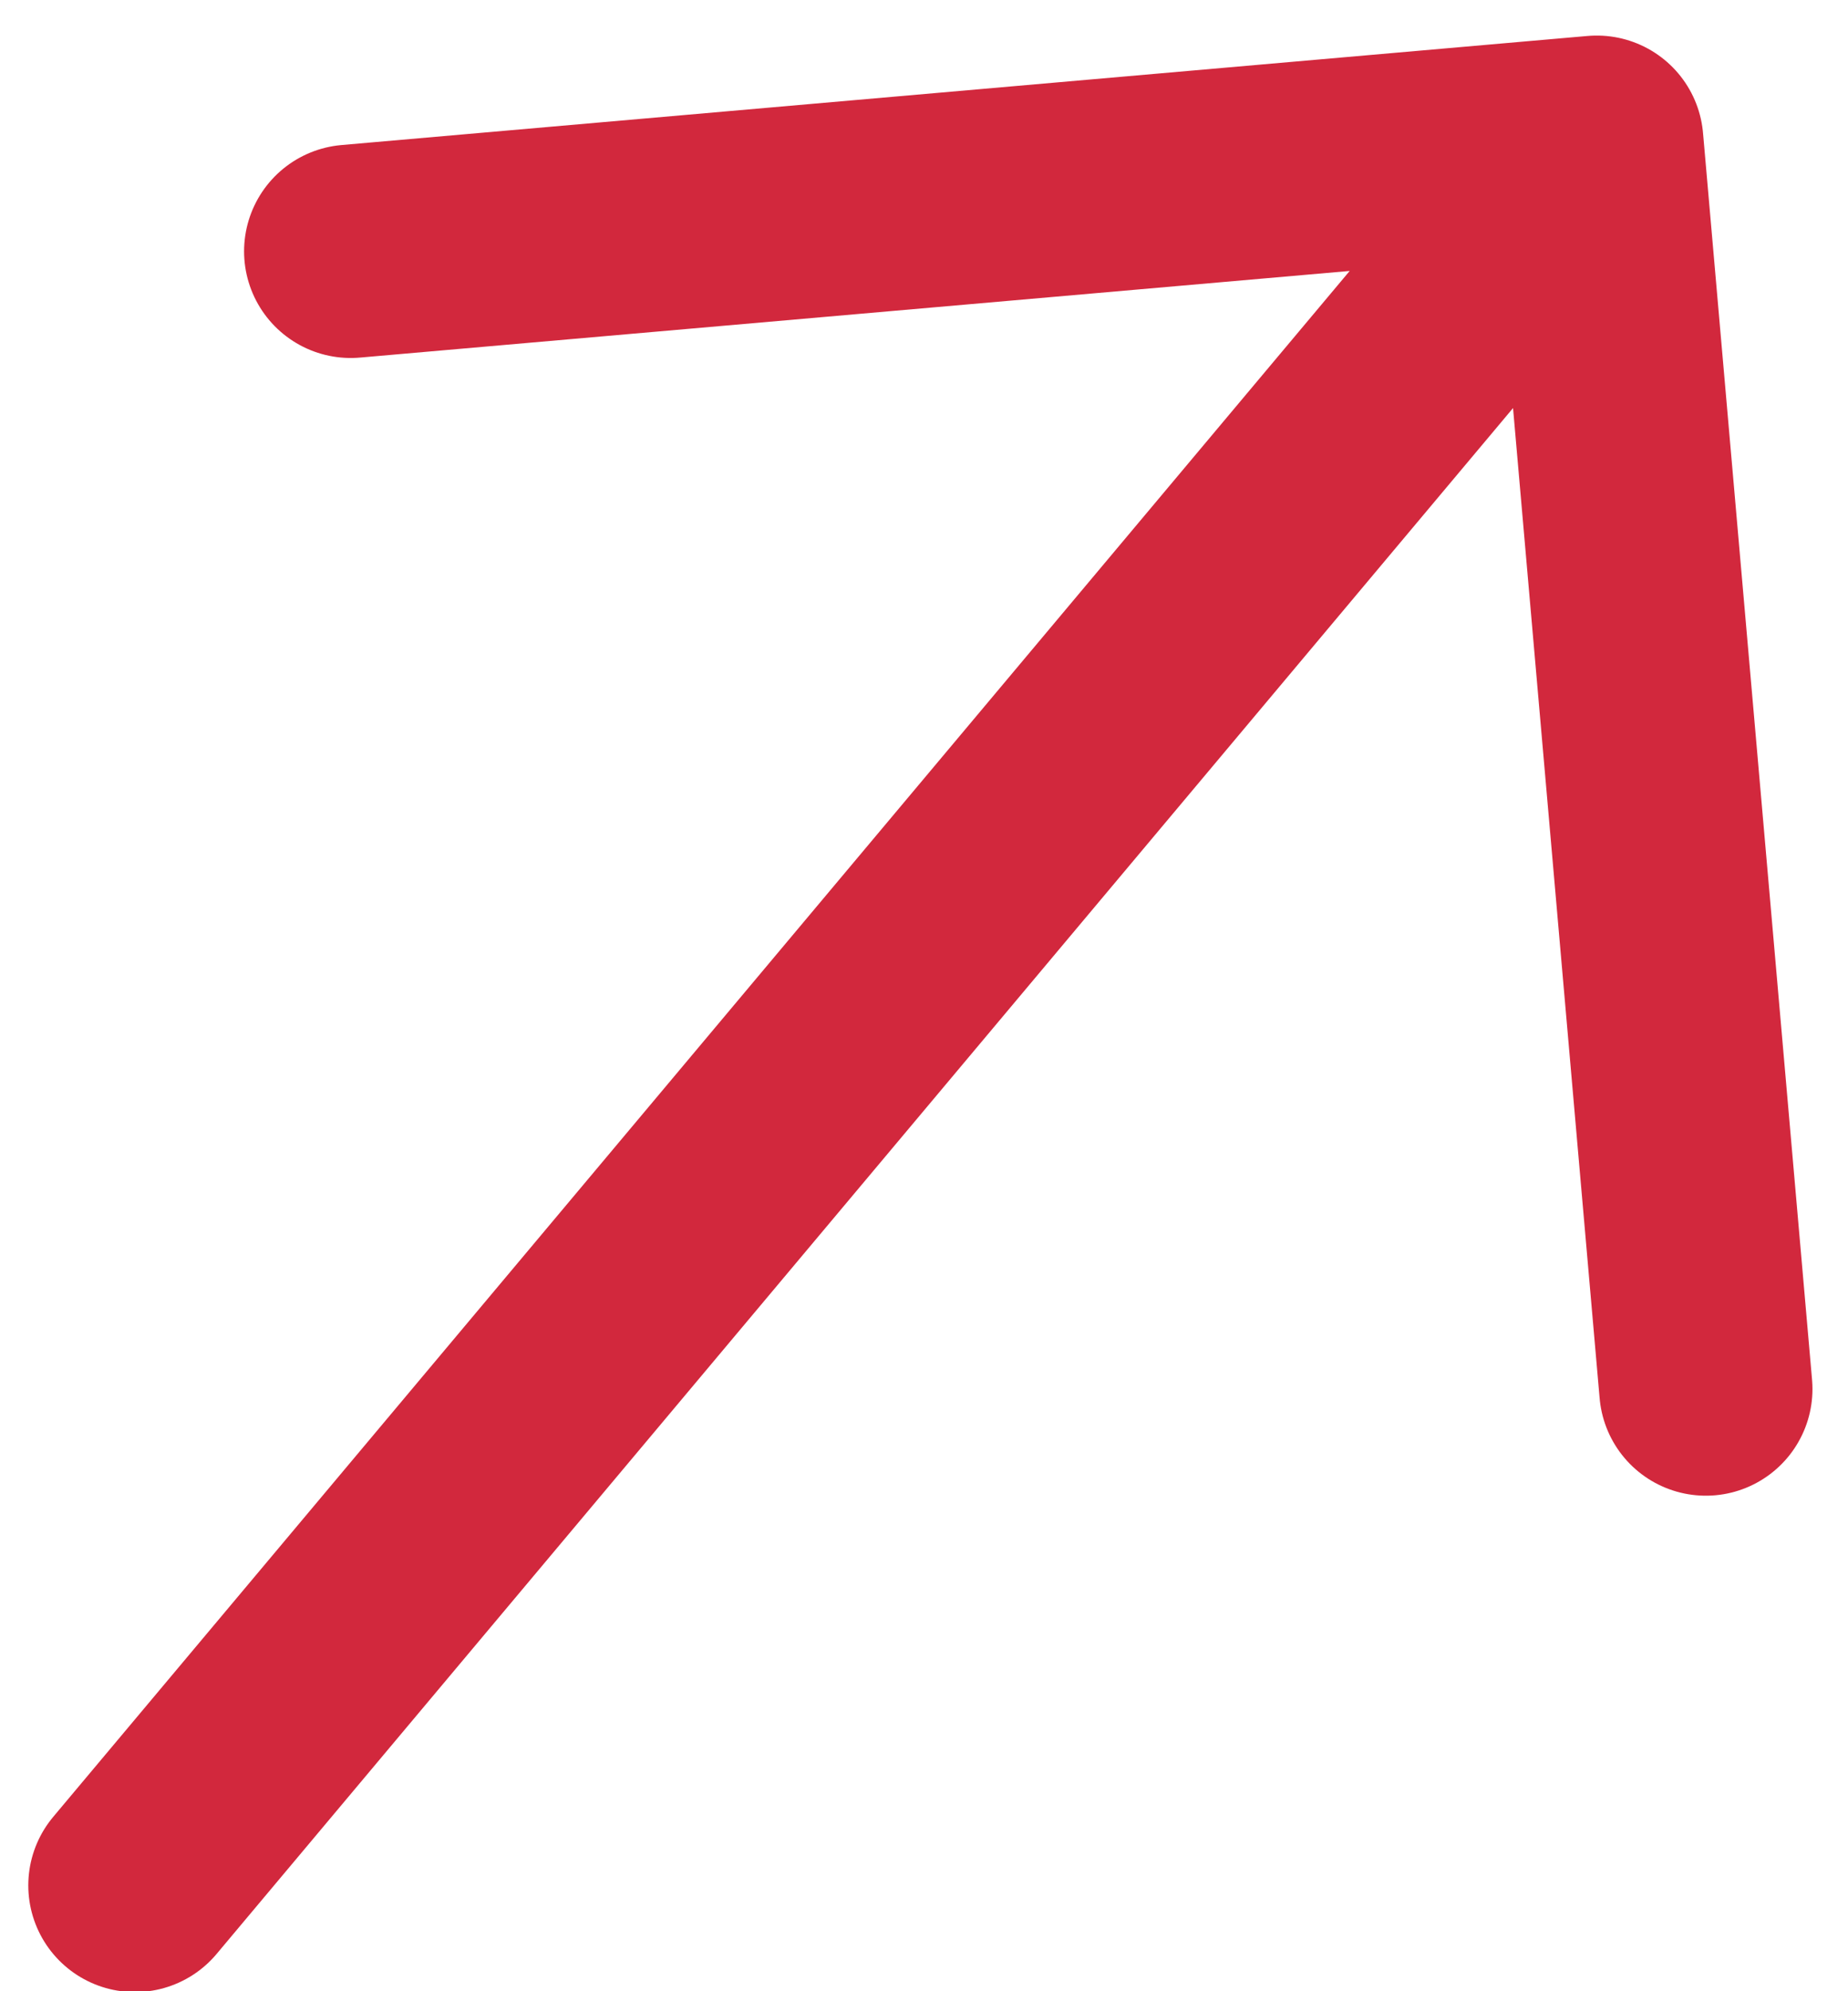 <svg width="13" height="14" viewBox="0 0 13 14" fill="none" xmlns="http://www.w3.org/2000/svg">
<path d="M2.467 1.767L11.233 1M11.233 1L12 9.766M11.233 1L0.949 13.256" stroke="#D2283D" stroke-width="1.5" stroke-linecap="round" stroke-linejoin="round"/>
</svg>
